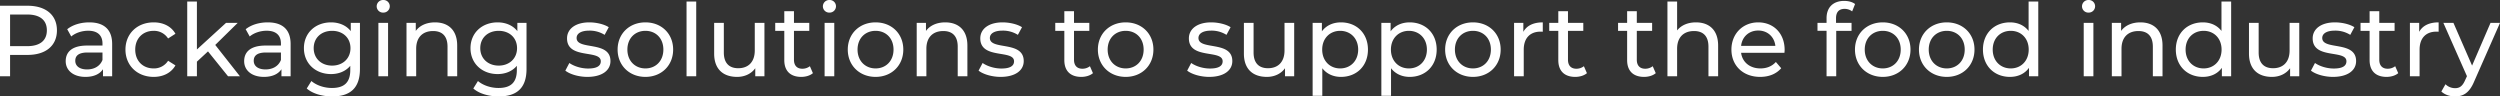 <svg xmlns="http://www.w3.org/2000/svg" width="2977.08" height="114.84" viewBox="0 0 2977.08 114.84">
  <rect x="0" y="0" width="2977.08" height="114.84" fill="#333333" stroke="none"/>
  <path id="intro-text" d="M-1449.42-84h-32.76V0h12V-25.44h20.76c21.84,0,35.04-11.04,35.04-29.28S-1427.58-84-1449.42-84Zm-.36,48.12h-20.4V-73.56h20.4c15.36,0,23.4,6.84,23.4,18.84S-1434.42-35.88-1449.78-35.88Zm73.92-28.32c-10.2,0-19.68,2.88-26.28,8.16l4.8,8.64c4.92-4.2,12.6-6.84,20.16-6.84,11.4,0,17.04,5.64,17.04,15.36v2.28h-18.24c-18.96,0-25.56,8.4-25.56,18.6,0,11.04,9.12,18.72,23.52,18.72,9.96,0,17.04-3.36,20.88-9.12V0h10.92V-38.4C-1348.62-55.8-1358.46-64.2-1375.86-64.2Zm-2.64,56.04c-8.76,0-14.04-3.96-14.04-10.32,0-5.4,3.24-9.84,14.64-9.84h17.76v8.88C-1363.02-12.12-1369.86-8.16-1378.5-8.16Zm79.32,8.88c11.4,0,20.88-4.8,25.92-13.68l-8.76-5.52a19.827,19.827,0,0,1-17.28,9.12c-12.48,0-21.84-8.64-21.84-22.44,0-13.56,9.36-22.32,21.84-22.32A19.827,19.827,0,0,1-1282.02-45l8.76-5.64c-5.04-8.88-14.52-13.56-25.92-13.56-19.56,0-33.6,13.44-33.6,32.4S-1318.74.72-1299.18.72Zm88.56-.72h14.16l-29.4-37.32,26.76-26.28h-13.92l-34.68,31.68V-89.04h-11.52V0h11.52V-17.4l13.2-12.24Zm47.28-64.2c-10.2,0-19.68,2.88-26.28,8.16l4.8,8.64c4.92-4.2,12.6-6.84,20.16-6.84,11.4,0,17.04,5.64,17.04,15.36v2.28h-18.24c-18.96,0-25.56,8.4-25.56,18.6,0,11.04,9.12,18.72,23.52,18.72,9.96,0,17.04-3.36,20.88-9.12V0h10.92V-38.4C-1136.1-55.8-1145.94-64.2-1163.34-64.2Zm-2.64,56.04c-8.76,0-14.04-3.96-14.04-10.32,0-5.4,3.24-9.84,14.64-9.84h17.76v8.88C-1150.5-12.12-1157.34-8.16-1165.98-8.16Zm101.52-55.44v9.84c-5.4-6.96-14.04-10.44-23.52-10.44-18.36,0-32.28,12.36-32.28,30.72s13.92,30.84,32.28,30.84c9.12,0,17.4-3.24,22.92-9.84v5.04c0,14.4-6.84,21.36-21.84,21.36-9.36,0-18.6-3.24-24.48-8.28l-5.52,8.88c6.96,6.24,18.72,9.48,30.36,9.48,21.6,0,33-10.2,33-32.64V-63.6Zm-22.2,50.88c-12.84,0-21.96-8.52-21.96-20.76,0-12.36,9.12-20.64,21.96-20.64,12.72,0,21.84,8.28,21.84,20.64C-1064.82-21.24-1073.94-12.72-1086.66-12.72Zm60.84-63.12a7.538,7.538,0,0,0,7.8-7.68,7.466,7.466,0,0,0-7.8-7.32,7.585,7.585,0,0,0-7.8,7.56A7.488,7.488,0,0,0-1025.82-75.84ZM-1031.58,0h11.52V-63.6h-11.52Zm67.44-64.2c-10.08,0-18.24,3.72-22.92,10.2v-9.6H-998.1V0h11.52V-32.76c0-13.8,7.92-21.12,20.16-21.12,10.92,0,17.16,6.12,17.16,18.6V0h11.52V-36.6C-937.74-55.32-948.66-64.2-964.14-64.2Zm98.04.6v9.84c-5.4-6.96-14.04-10.44-23.52-10.44-18.36,0-32.28,12.36-32.28,30.72s13.92,30.84,32.28,30.84c9.12,0,17.4-3.24,22.92-9.84v5.04c0,14.4-6.84,21.36-21.84,21.36-9.36,0-18.6-3.24-24.48-8.28l-5.52,8.88c6.96,6.24,18.72,9.48,30.36,9.48,21.6,0,33-10.2,33-32.64V-63.6Zm-22.2,50.88c-12.84,0-21.96-8.52-21.96-20.76,0-12.36,9.12-20.64,21.96-20.64,12.72,0,21.84,8.28,21.84,20.64C-866.46-21.24-875.58-12.72-888.3-12.72ZM-782.7.72c16.92,0,27.48-7.32,27.48-18.84,0-24.72-40.32-12.48-40.32-27.48,0-5.04,4.92-8.76,15-8.76a33.214,33.214,0,0,1,18.36,5.04l4.92-9.12c-5.52-3.6-14.88-5.76-23.16-5.76-16.32,0-26.52,7.68-26.52,19.08,0,25.32,40.2,12.96,40.2,27.24,0,5.4-4.44,8.64-15.12,8.64-8.28,0-16.92-2.76-22.32-6.6l-4.8,9.12C-803.7-2.52-793.26.72-782.7.72Zm69.12,0c19.08,0,33-13.56,33-32.52s-13.92-32.4-33-32.4S-746.7-50.76-746.7-31.8-732.66.72-713.58.72Zm0-10.08c-12.24,0-21.48-8.88-21.48-22.44s9.24-22.32,21.48-22.32,21.36,8.76,21.36,22.32S-701.34-9.36-713.58-9.36ZM-664.62,0h11.52V-89.04h-11.52Zm81.24-63.6v32.88c0,13.68-7.68,21.12-19.68,21.12-10.92,0-17.16-6.24-17.16-18.72V-63.6h-11.52V-27c0,18.72,10.92,27.72,27.36,27.72,9,0,16.92-3.72,21.6-10.32V0h10.92V-63.6ZM-517.74-12a14.508,14.508,0,0,1-9,3c-6.36,0-9.96-3.84-9.96-10.68V-54.12h18.24V-63.6H-536.7V-77.52h-11.52V-63.6h-10.8v9.48h10.8V-19.2c0,12.84,7.32,19.92,20.16,19.92,5.16,0,10.44-1.44,13.92-4.44Zm23.28-63.84a7.539,7.539,0,0,0,7.8-7.68,7.466,7.466,0,0,0-7.8-7.32,7.585,7.585,0,0,0-7.8,7.56A7.488,7.488,0,0,0-494.46-75.84ZM-500.22,0h11.52V-63.6h-11.52Zm60.72.72c19.08,0,33-13.56,33-32.52s-13.92-32.4-33-32.4-33.12,13.44-33.12,32.4S-458.58.72-439.5.72Zm0-10.08c-12.24,0-21.48-8.88-21.48-22.44s9.24-22.32,21.48-22.32,21.36,8.76,21.36,22.32S-427.26-9.36-439.5-9.36Zm82.92-54.84c-10.08,0-18.24,3.72-22.92,10.2v-9.6h-11.04V0h11.52V-32.76c0-13.8,7.92-21.12,20.16-21.12,10.92,0,17.16,6.12,17.16,18.6V0h11.52V-36.6C-330.18-55.32-341.1-64.2-356.58-64.2Zm66,64.92c16.92,0,27.48-7.32,27.48-18.84,0-24.72-40.32-12.48-40.32-27.48,0-5.04,4.92-8.76,15-8.76a33.214,33.214,0,0,1,18.36,5.04l4.92-9.12c-5.52-3.6-14.88-5.76-23.16-5.76-16.32,0-26.52,7.68-26.52,19.08,0,25.32,40.2,12.96,40.2,27.24,0,5.4-4.44,8.64-15.12,8.64-8.28,0-16.92-2.76-22.32-6.6l-4.8,9.12C-311.58-2.52-301.14.72-290.58.72ZM-184.26-12a14.508,14.508,0,0,1-9,3c-6.36,0-9.96-3.84-9.96-10.68V-54.12h18.24V-63.6h-18.24V-77.52h-11.52V-63.6h-10.8v9.48h10.8V-19.2c0,12.84,7.32,19.92,20.16,19.92,5.16,0,10.44-1.44,13.92-4.44ZM-141.66.72c19.08,0,33-13.56,33-32.52s-13.92-32.4-33-32.4-33.12,13.44-33.12,32.4S-160.74.72-141.66.72Zm0-10.08c-12.24,0-21.48-8.88-21.48-22.44s9.24-22.32,21.48-22.32,21.36,8.76,21.36,22.32S-129.42-9.36-141.66-9.36ZM-42.18.72C-25.26.72-14.7-6.6-14.7-18.12c0-24.72-40.32-12.48-40.32-27.48,0-5.04,4.92-8.76,15-8.76a33.214,33.214,0,0,1,18.36,5.04l4.92-9.12c-5.52-3.6-14.88-5.76-23.16-5.76-16.32,0-26.52,7.68-26.52,19.08,0,25.32,40.2,12.96,40.2,27.24,0,5.4-4.44,8.64-15.12,8.64-8.28,0-16.92-2.76-22.32-6.6l-4.8,9.12C-63.18-2.52-52.74.72-42.18.72ZM47.46-63.6v32.88c0,13.68-7.68,21.12-19.68,21.12-10.92,0-17.16-6.24-17.16-18.72V-63.6H-.9V-27C-.9-8.28,10.02.72,26.46.72c9,0,16.92-3.72,21.6-10.32V0H58.98V-63.6Zm67.2-.6c-9.36,0-17.52,3.6-22.68,10.68V-63.6H80.94V23.28H92.46V-9.6C97.74-2.76,105.66.72,114.66.72c18.6,0,32.16-12.96,32.16-32.52C146.82-51.24,133.26-64.2,114.66-64.2ZM113.7-9.36c-12.12,0-21.36-8.88-21.36-22.44,0-13.44,9.24-22.32,21.36-22.32,12.24,0,21.48,8.88,21.48,22.32C135.18-18.24,125.94-9.36,113.7-9.36ZM196.5-64.2c-9.36,0-17.52,3.6-22.68,10.68V-63.6H162.78V23.28H174.3V-9.6C179.58-2.76,187.5.72,196.5.72c18.6,0,32.16-12.96,32.16-32.52C228.66-51.24,215.1-64.2,196.5-64.2Zm-.96,54.84c-12.12,0-21.36-8.88-21.36-22.44,0-13.44,9.24-22.32,21.36-22.32,12.24,0,21.48,8.88,21.48,22.32C217.02-18.24,207.78-9.36,195.54-9.36ZM271.86.72c19.08,0,33-13.56,33-32.52s-13.92-32.4-33-32.4-33.12,13.44-33.12,32.4S252.78.72,271.86.72Zm0-10.08c-12.24,0-21.48-8.88-21.48-22.44s9.24-22.32,21.48-22.32,21.36,8.76,21.36,22.32S284.1-9.36,271.86-9.36Zm60-43.56V-63.6H320.82V0h11.52V-31.68c0-13.92,7.68-21.48,20.04-21.48a20.34,20.34,0,0,1,2.64.12V-64.2C343.86-64.2,335.94-60.36,331.86-52.92ZM403.98-12a14.508,14.508,0,0,1-9,3c-6.36,0-9.96-3.84-9.96-10.68V-54.12h18.24V-63.6H385.02V-77.52H373.5V-63.6H362.7v9.48h10.8V-19.2C373.5-6.36,380.82.72,393.66.72c5.16,0,10.44-1.44,13.92-4.44Zm81.96,0a14.508,14.508,0,0,1-9,3c-6.36,0-9.96-3.84-9.96-10.68V-54.12h18.24V-63.6H466.98V-77.52H455.46V-63.6h-10.8v9.48h10.8V-19.2c0,12.84,7.32,19.92,20.16,19.92,5.16,0,10.44-1.44,13.92-4.44Zm51.48-52.2c-9.72,0-17.64,3.48-22.44,9.6V-89.04H503.46V0h11.52V-32.76c0-13.8,7.92-21.12,20.16-21.12,10.92,0,17.16,6.12,17.16,18.6V0h11.52V-36.6C563.82-55.32,552.9-64.2,537.42-64.2Zm105.6,32.76c0-19.56-13.08-32.76-31.44-32.76s-31.92,13.56-31.92,32.4c0,18.96,13.68,32.52,34.2,32.52,10.56,0,19.32-3.6,25.08-10.32l-6.36-7.44c-4.68,5.16-10.92,7.68-18.36,7.68-12.6,0-21.6-7.44-23.04-18.6h51.6C642.9-29.04,643.02-30.48,643.02-31.44ZM611.58-54.48c11.16,0,19.2,7.56,20.4,18.24h-40.8C592.38-47.04,600.54-54.48,611.58-54.48Zm102.96-25.8a14.919,14.919,0,0,1,8.88,3l3.48-8.76c-3.24-2.52-8.04-3.72-12.96-3.72-13.56,0-21,8.16-21,20.52v5.64h-10.8v9.48h10.8V0h11.52V-54.12H722.7V-63.6H704.22v-5.52C704.22-76.44,707.7-80.28,714.54-80.28ZM759.9.72c19.08,0,33-13.56,33-32.52s-13.92-32.4-33-32.4-33.12,13.44-33.12,32.4S740.82.72,759.9.72Zm0-10.08c-12.24,0-21.48-8.88-21.48-22.44s9.24-22.32,21.48-22.32,21.36,8.76,21.36,22.32S772.14-9.36,759.9-9.36ZM836.1.72c19.08,0,33-13.56,33-32.52s-13.92-32.4-33-32.4-33.12,13.44-33.12,32.4S817.02.72,836.1.72Zm0-10.08c-12.24,0-21.48-8.88-21.48-22.44s9.24-22.32,21.48-22.32,21.36,8.76,21.36,22.32S848.34-9.36,836.1-9.36Zm97.44-79.68V-54c-5.28-6.84-13.2-10.2-22.2-10.2-18.6,0-32.16,12.96-32.16,32.4S892.74.72,911.34.72c9.36,0,17.52-3.6,22.68-10.8V0h11.04V-89.04ZM912.3-9.36c-12.24,0-21.48-8.88-21.48-22.44s9.24-22.32,21.48-22.32c12.12,0,21.36,8.76,21.36,22.32S924.42-9.36,912.3-9.36Zm92.64-66.48a7.538,7.538,0,0,0,7.8-7.68,7.466,7.466,0,0,0-7.8-7.32,7.585,7.585,0,0,0-7.8,7.56A7.488,7.488,0,0,0,1004.94-75.84ZM999.18,0h11.52V-63.6H999.18Zm67.44-64.2c-10.08,0-18.24,3.72-22.92,10.2v-9.6h-11.04V0h11.52V-32.76c0-13.8,7.92-21.12,20.16-21.12,10.92,0,17.16,6.12,17.16,18.6V0h11.52V-36.6C1093.02-55.32,1082.1-64.2,1066.62-64.2Zm96.6-24.84V-54c-5.28-6.84-13.2-10.2-22.2-10.2-18.6,0-32.16,12.96-32.16,32.4S1122.42.72,1141.02.72c9.36,0,17.52-3.6,22.68-10.8V0h11.04V-89.04ZM1141.98-9.36c-12.24,0-21.48-8.88-21.48-22.44s9.24-22.32,21.48-22.32c12.12,0,21.36,8.76,21.36,22.32S1154.1-9.36,1141.98-9.36ZM1244.34-63.6v32.88c0,13.68-7.68,21.12-19.68,21.12-10.92,0-17.16-6.24-17.16-18.72V-63.6h-11.52V-27c0,18.72,10.92,27.72,27.36,27.72,9,0,16.92-3.72,21.6-10.32V0h10.92V-63.6ZM1296.06.72c16.92,0,27.48-7.32,27.48-18.84,0-24.72-40.32-12.48-40.32-27.48,0-5.04,4.92-8.76,15-8.76a33.214,33.214,0,0,1,18.36,5.04l4.92-9.12c-5.52-3.6-14.88-5.76-23.16-5.76-16.32,0-26.52,7.68-26.52,19.08,0,25.32,40.2,12.96,40.2,27.24,0,5.4-4.44,8.64-15.12,8.64-8.28,0-16.92-2.76-22.32-6.6l-4.8,9.12C1275.06-2.52,1285.5.72,1296.06.72ZM1370.1-12a14.508,14.508,0,0,1-9,3c-6.36,0-9.96-3.84-9.96-10.68V-54.12h18.24V-63.6h-18.24V-77.52h-11.52V-63.6h-10.8v9.48h10.8V-19.2c0,12.84,7.32,19.92,20.16,19.92,5.16,0,10.44-1.44,13.92-4.44Zm28.56-40.92V-63.6h-11.04V0h11.52V-31.68c0-13.92,7.68-21.48,20.04-21.48a20.341,20.341,0,0,1,2.64.12V-64.2C1410.66-64.2,1402.74-60.36,1398.66-52.92Zm84.96-10.68-21.96,50.88-22.2-50.88h-12L1455.54-.12l-2.04,4.44c-3.12,7.32-6.6,9.84-12.12,9.84a16.273,16.273,0,0,1-11.4-4.68l-4.92,8.64c3.96,3.84,10.2,5.88,16.32,5.88,9.72,0,17.04-4.2,22.68-17.64L1494.9-63.6Z" transform="translate(1482.18 90.84)" fill="#fff"/>
</svg>
